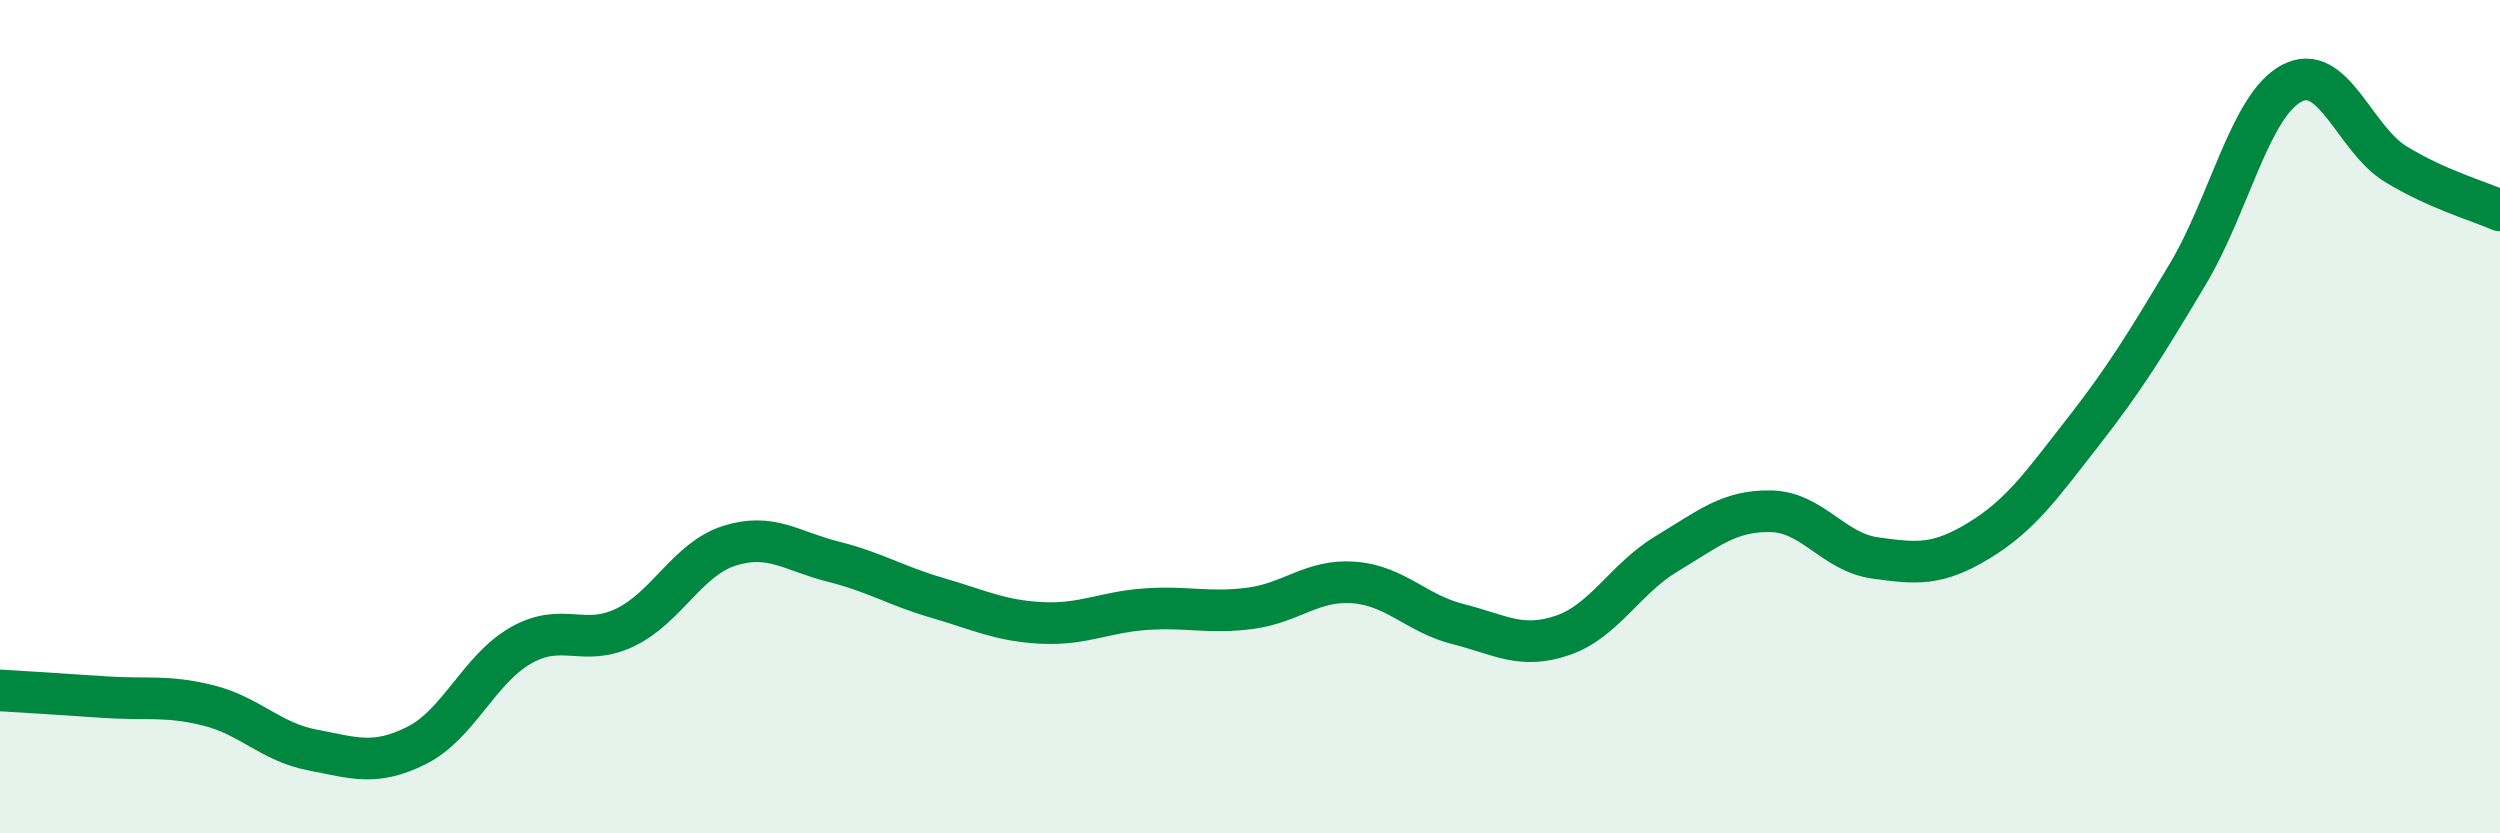 
    <svg width="60" height="20" viewBox="0 0 60 20" xmlns="http://www.w3.org/2000/svg">
      <path
        d="M 0,16.57 C 0.5,16.6 1.5,16.66 2.5,16.73 C 3.5,16.8 4,16.68 5,16.93 C 6,17.18 6.5,17.81 7.5,18 C 8.5,18.19 9,18.39 10,17.89 C 11,17.39 11.5,16.06 12.5,15.49 C 13.5,14.92 14,15.54 15,15.06 C 16,14.58 16.5,13.42 17.5,13.1 C 18.5,12.78 19,13.23 20,13.48 C 21,13.73 21.5,14.06 22.5,14.35 C 23.5,14.64 24,14.9 25,14.95 C 26,15 26.5,14.69 27.5,14.62 C 28.5,14.55 29,14.73 30,14.6 C 31,14.47 31.5,13.9 32.5,13.98 C 33.5,14.06 34,14.73 35,14.98 C 36,15.23 36.5,15.59 37.5,15.25 C 38.5,14.91 39,13.89 40,13.29 C 41,12.69 41.5,12.25 42.5,12.27 C 43.5,12.29 44,13.25 45,13.39 C 46,13.53 46.5,13.58 47.5,12.97 C 48.5,12.36 49,11.64 50,10.36 C 51,9.08 51.5,8.26 52.5,6.59 C 53.5,4.92 54,2.53 55,2 C 56,1.47 56.5,3.33 57.5,3.94 C 58.5,4.55 59.5,4.83 60,5.05L60 20L0 20Z"
        fill="#008740"
        opacity="0.1"
        stroke-linecap="round"
        stroke-linejoin="round"
      />
      <path
        d="M 0,16.57 C 0.5,16.6 1.5,16.66 2.5,16.73 C 3.5,16.8 4,16.68 5,16.93 C 6,17.18 6.5,17.81 7.5,18 C 8.5,18.19 9,18.39 10,17.89 C 11,17.39 11.5,16.06 12.5,15.49 C 13.5,14.92 14,15.54 15,15.06 C 16,14.58 16.5,13.42 17.5,13.1 C 18.5,12.78 19,13.23 20,13.48 C 21,13.73 21.5,14.06 22.5,14.35 C 23.5,14.64 24,14.9 25,14.95 C 26,15 26.5,14.69 27.5,14.62 C 28.5,14.55 29,14.73 30,14.6 C 31,14.47 31.5,13.9 32.5,13.98 C 33.5,14.06 34,14.73 35,14.98 C 36,15.23 36.5,15.59 37.5,15.25 C 38.5,14.91 39,13.89 40,13.29 C 41,12.69 41.5,12.25 42.5,12.27 C 43.5,12.29 44,13.25 45,13.39 C 46,13.53 46.5,13.58 47.5,12.97 C 48.5,12.36 49,11.64 50,10.36 C 51,9.08 51.5,8.26 52.5,6.59 C 53.5,4.92 54,2.53 55,2 C 56,1.47 56.5,3.33 57.5,3.94 C 58.5,4.55 59.5,4.83 60,5.05"
        stroke="#008740"
        stroke-width="1"
        fill="none"
        stroke-linecap="round"
        stroke-linejoin="round"
      />
    </svg>
  